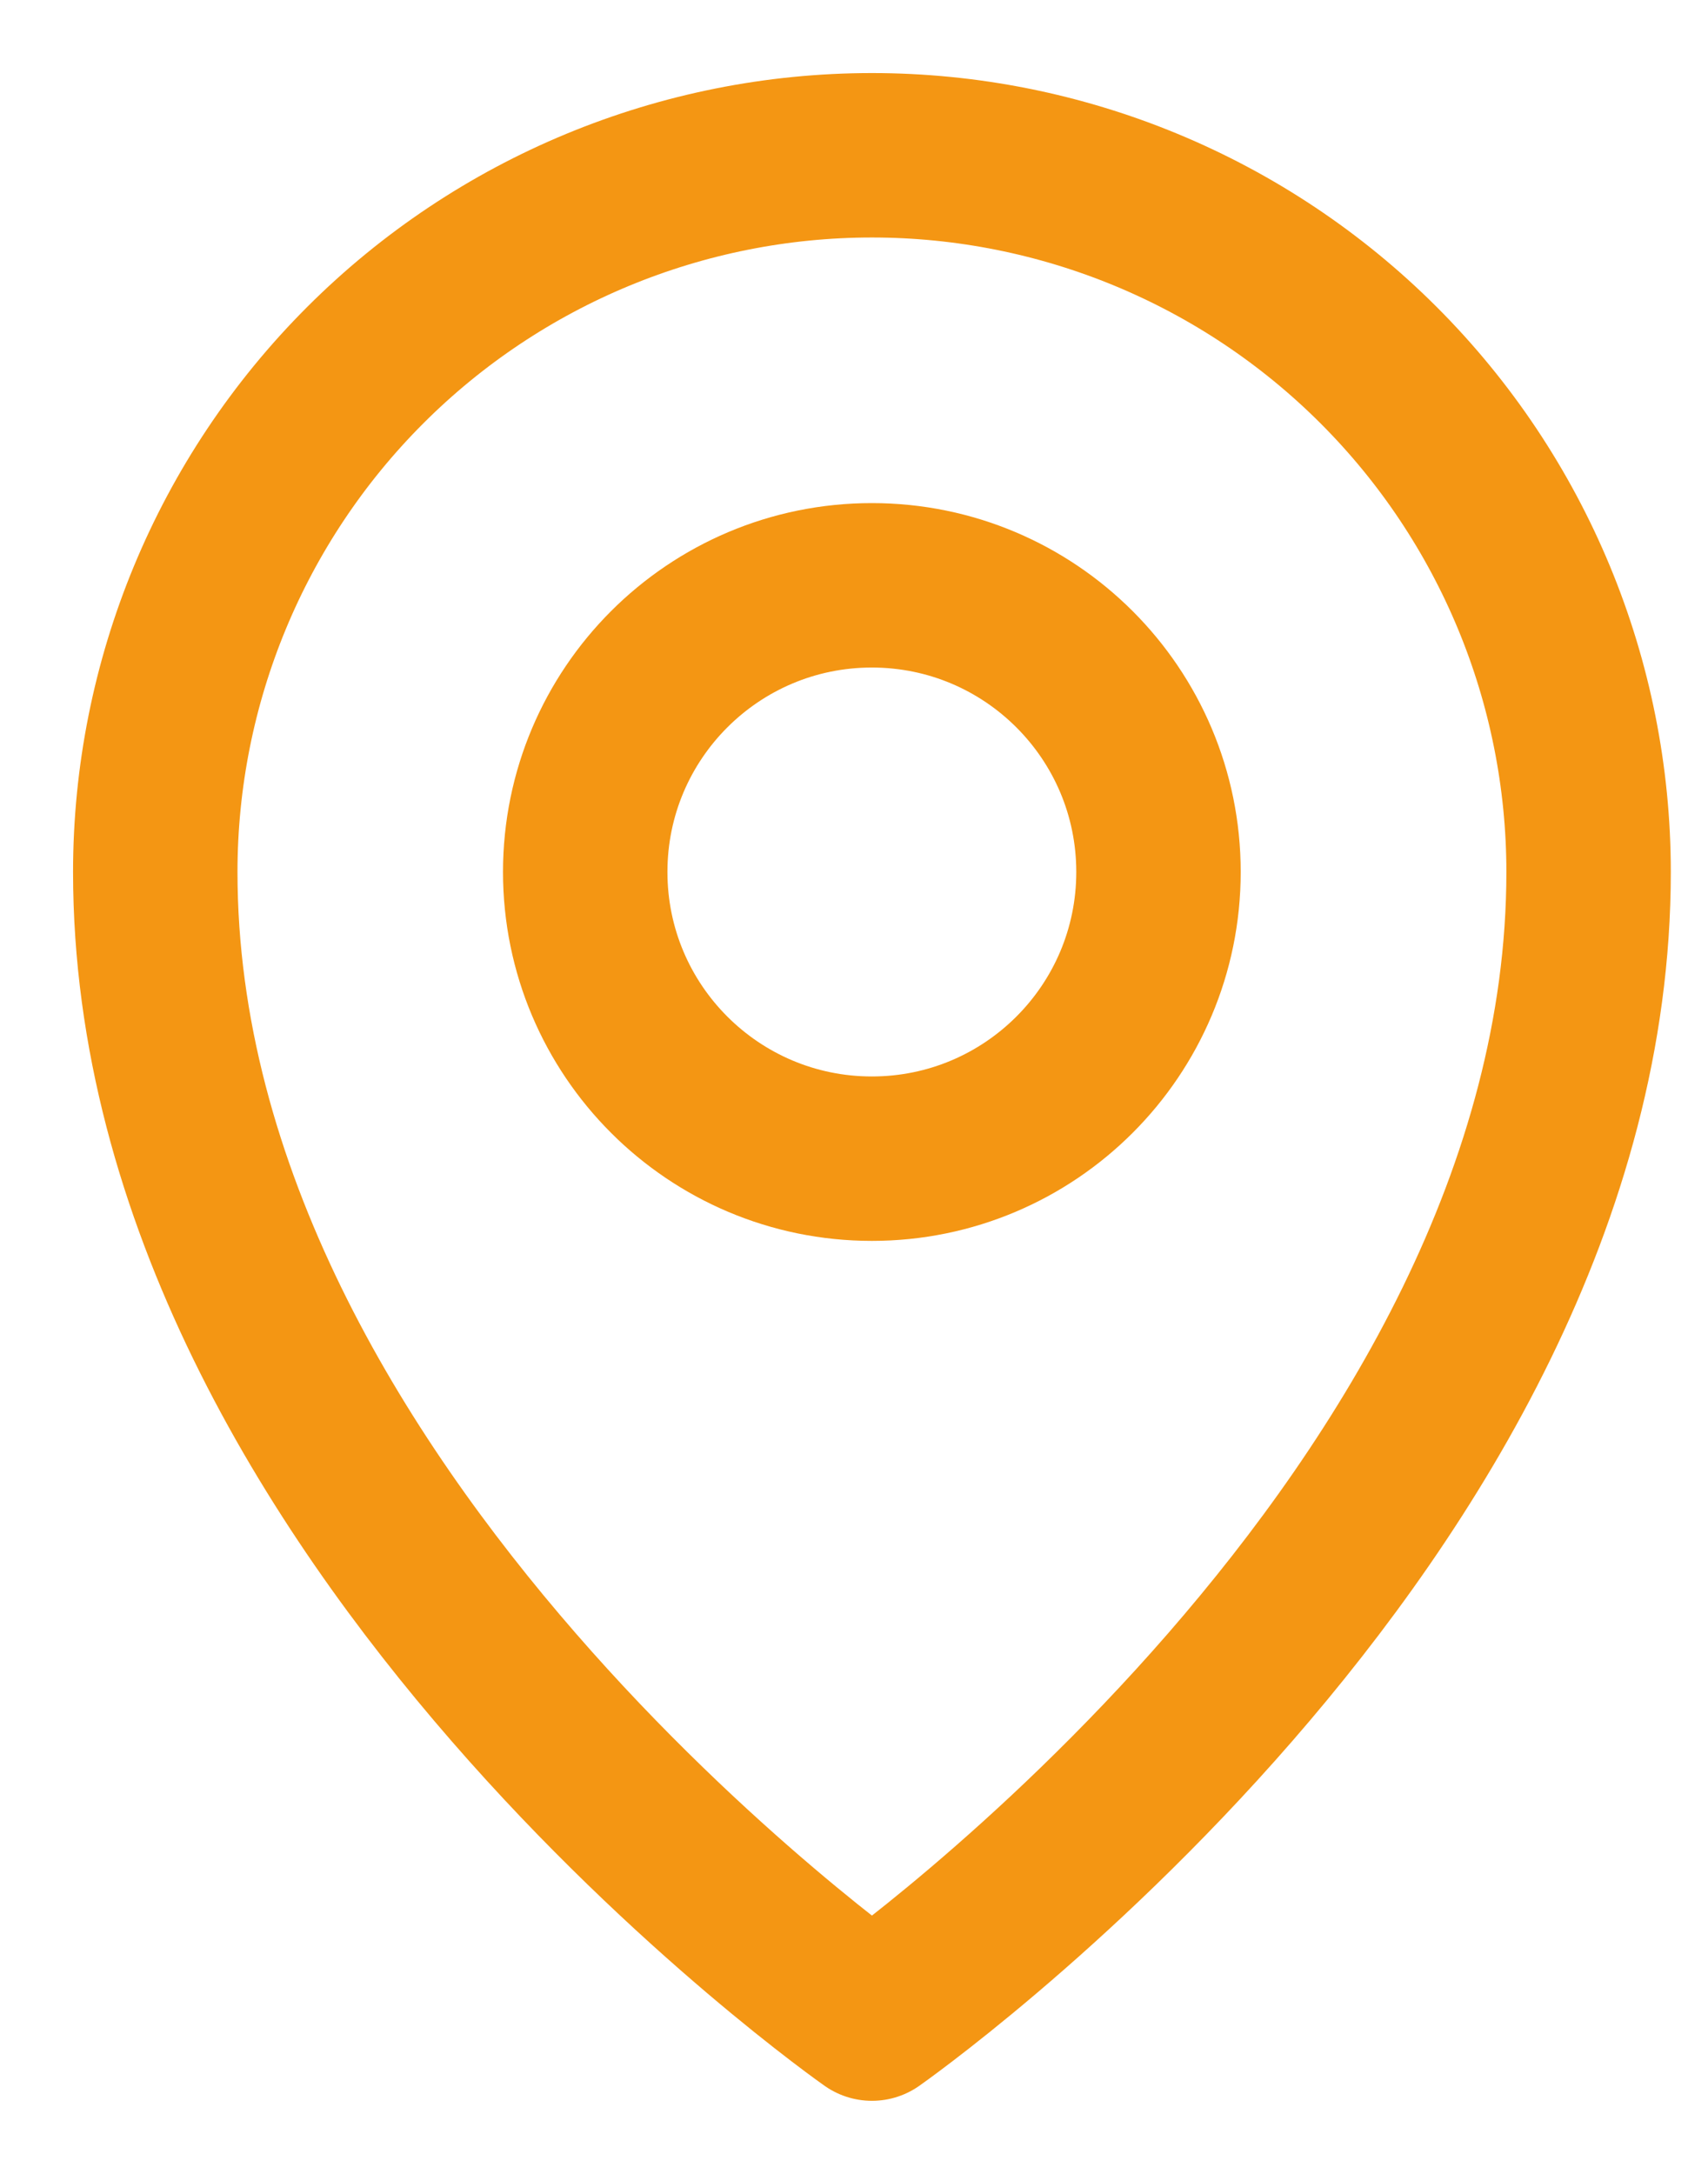<?xml version="1.0" encoding="UTF-8"?> <svg xmlns="http://www.w3.org/2000/svg" width="22" height="28" viewBox="0 0 22 28" fill="none"><path d="M11.23 14.924C13.269 14.924 14.922 13.271 14.922 11.231C14.922 9.192 13.269 7.539 11.23 7.539C9.191 7.539 7.538 9.192 7.538 11.231C7.538 13.271 9.191 14.924 11.23 14.924Z" stroke="#F49613" stroke-width="2.118" stroke-linecap="round" stroke-linejoin="round"></path><path d="M20.462 11.231C20.462 19.538 11.231 26 11.231 26C11.231 26 2 19.538 2 11.231C2 8.783 2.973 6.435 4.704 4.704C6.435 2.973 8.783 2 11.231 2C13.679 2 16.027 2.973 17.758 4.704C19.489 6.435 20.462 8.783 20.462 11.231V11.231Z" stroke="#F49613" stroke-width="2.118" stroke-linecap="round" stroke-linejoin="round"></path></svg> 